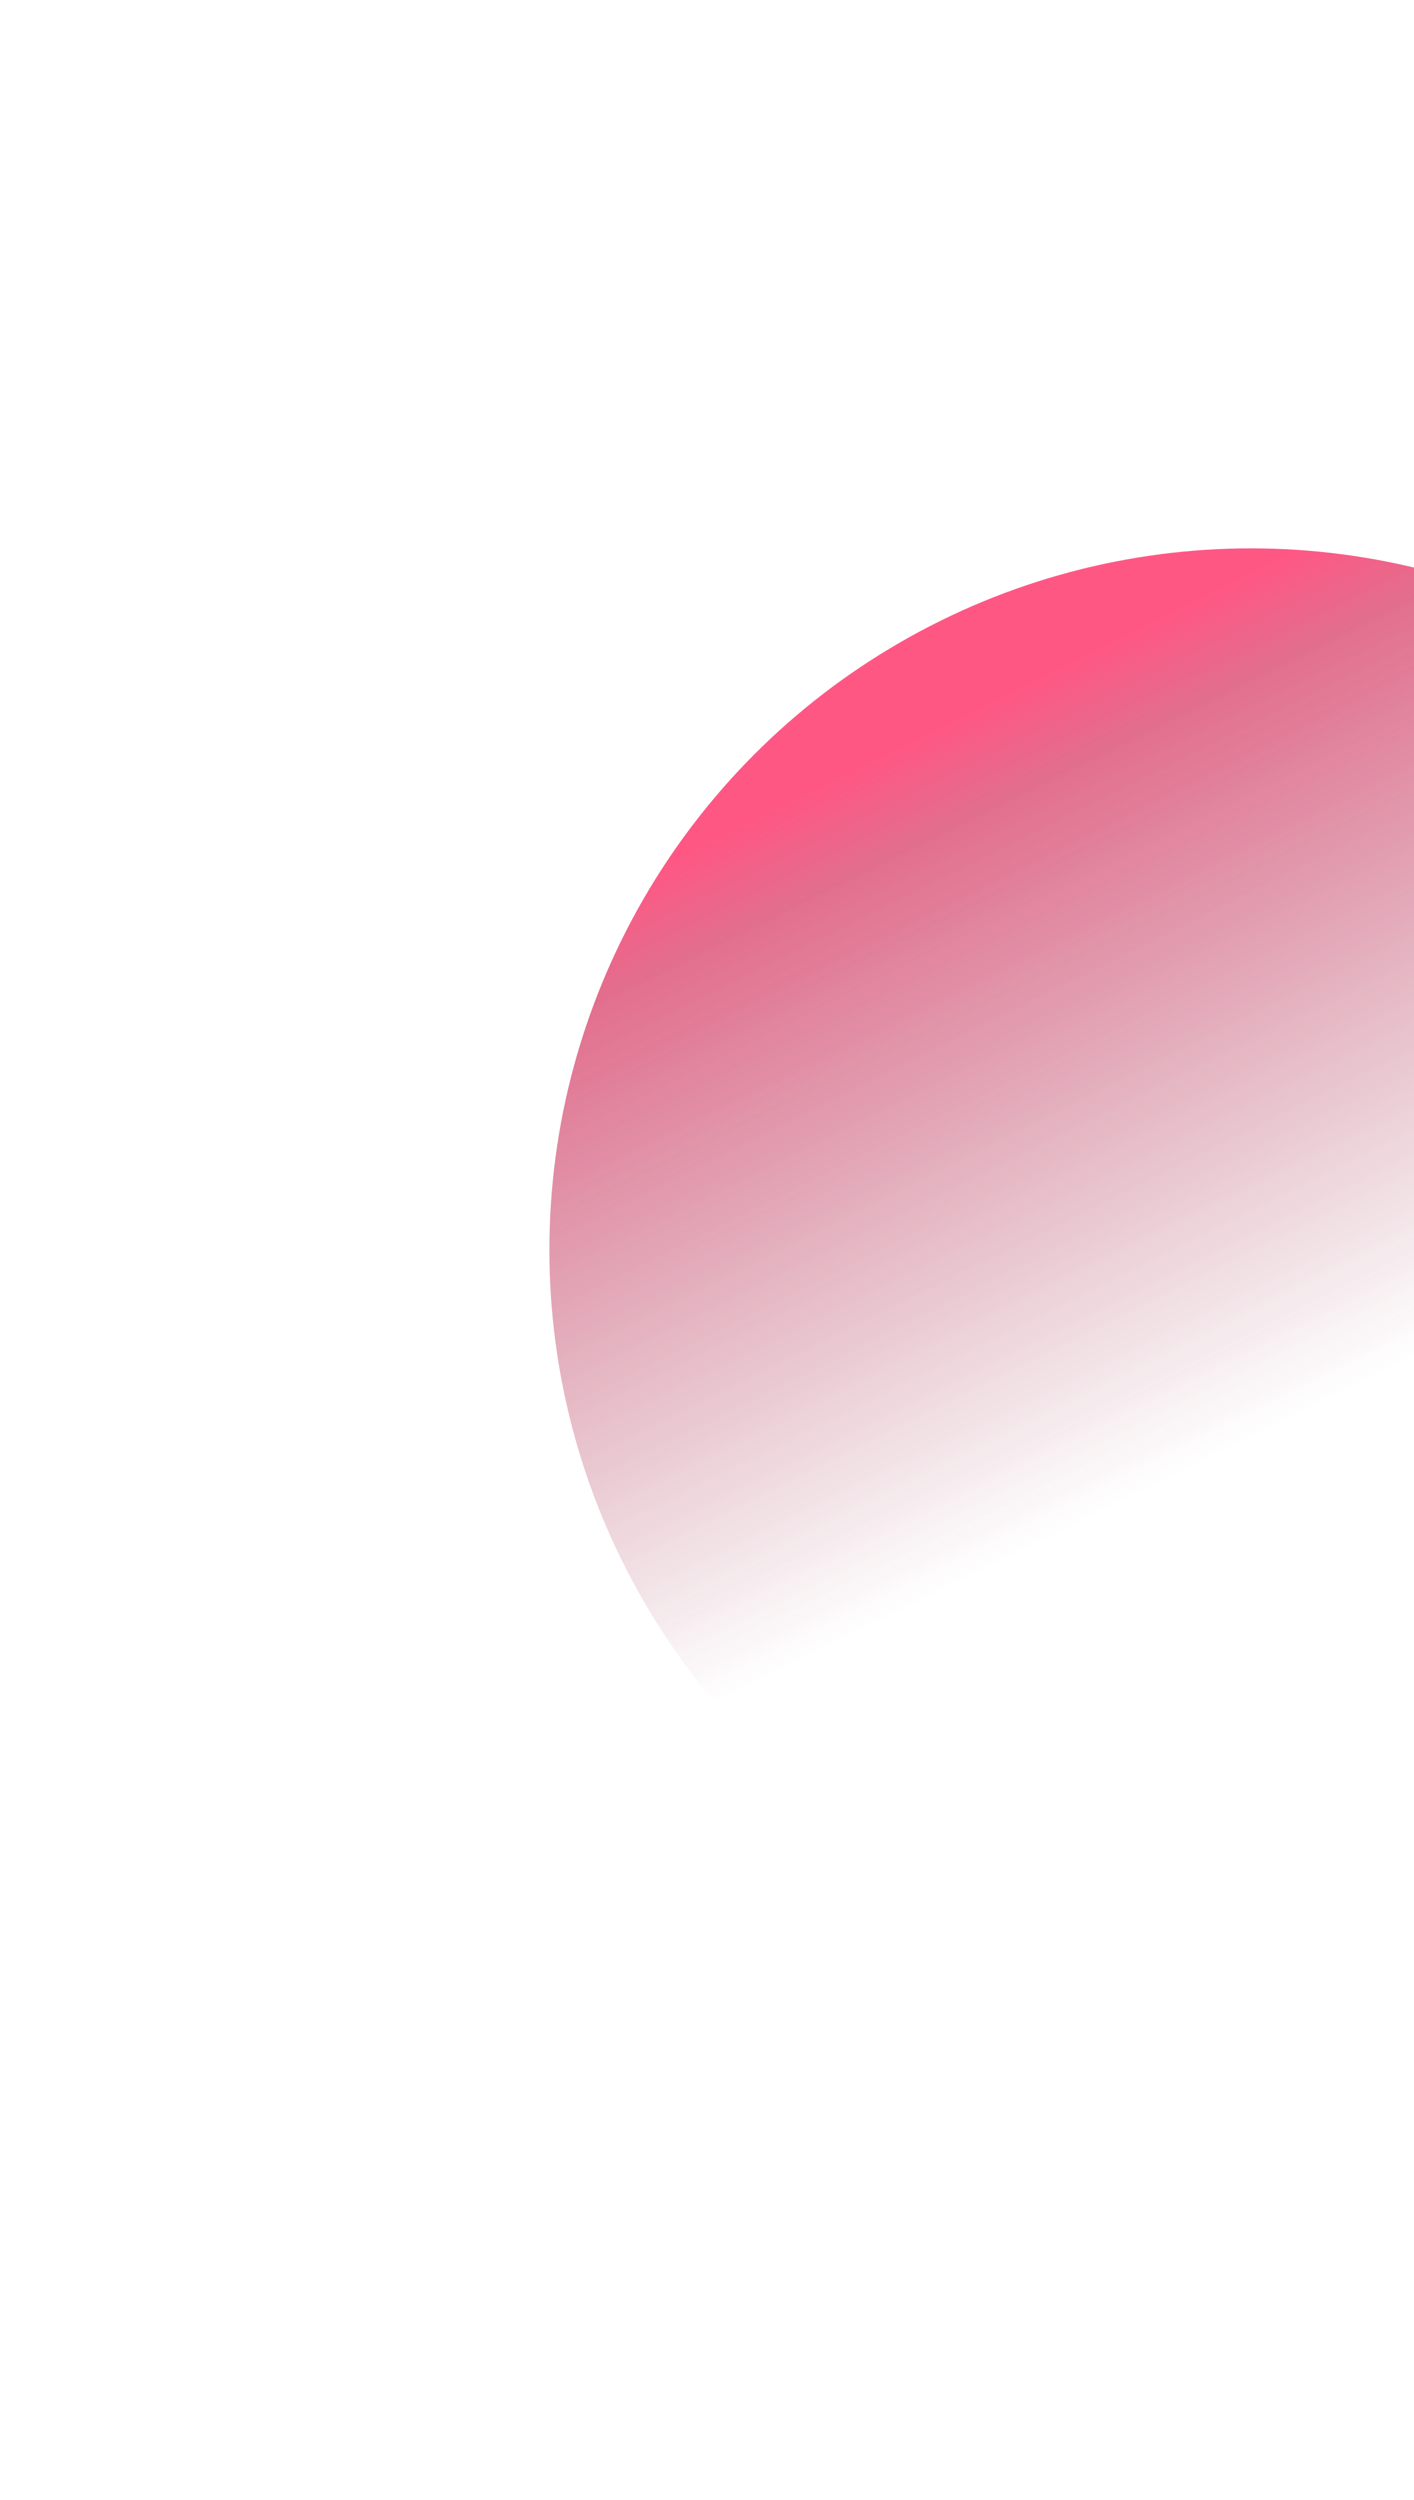 <?xml version="1.0" encoding="UTF-8"?> <svg xmlns="http://www.w3.org/2000/svg" width="939" height="1660" viewBox="0 0 939 1660" fill="none"> <g opacity="0.66" filter="url(#filter0_f)"> <circle cx="830.726" cy="830.033" r="465.89" fill="url(#paint0_linear)"></circle> </g> <defs> <filter id="filter0_f" x="0.836" y="0.143" width="1659.78" height="1659.78" filterUnits="userSpaceOnUse" color-interpolation-filters="sRGB"> <feFlood flood-opacity="0" result="BackgroundImageFix"></feFlood> <feBlend mode="normal" in="SourceGraphic" in2="BackgroundImageFix" result="shape"></feBlend> <feGaussianBlur stdDeviation="182" result="effect1_foregroundBlur"></feGaussianBlur> </filter> <linearGradient id="paint0_linear" x1="566.016" y1="511.322" x2="794.961" y2="972.245" gradientUnits="userSpaceOnUse"> <stop stop-color="#FF0045"></stop> <stop offset="0.115" stop-color="#D42252"></stop> <stop offset="1" stop-color="#8F2B46" stop-opacity="0"></stop> </linearGradient> </defs> </svg> 